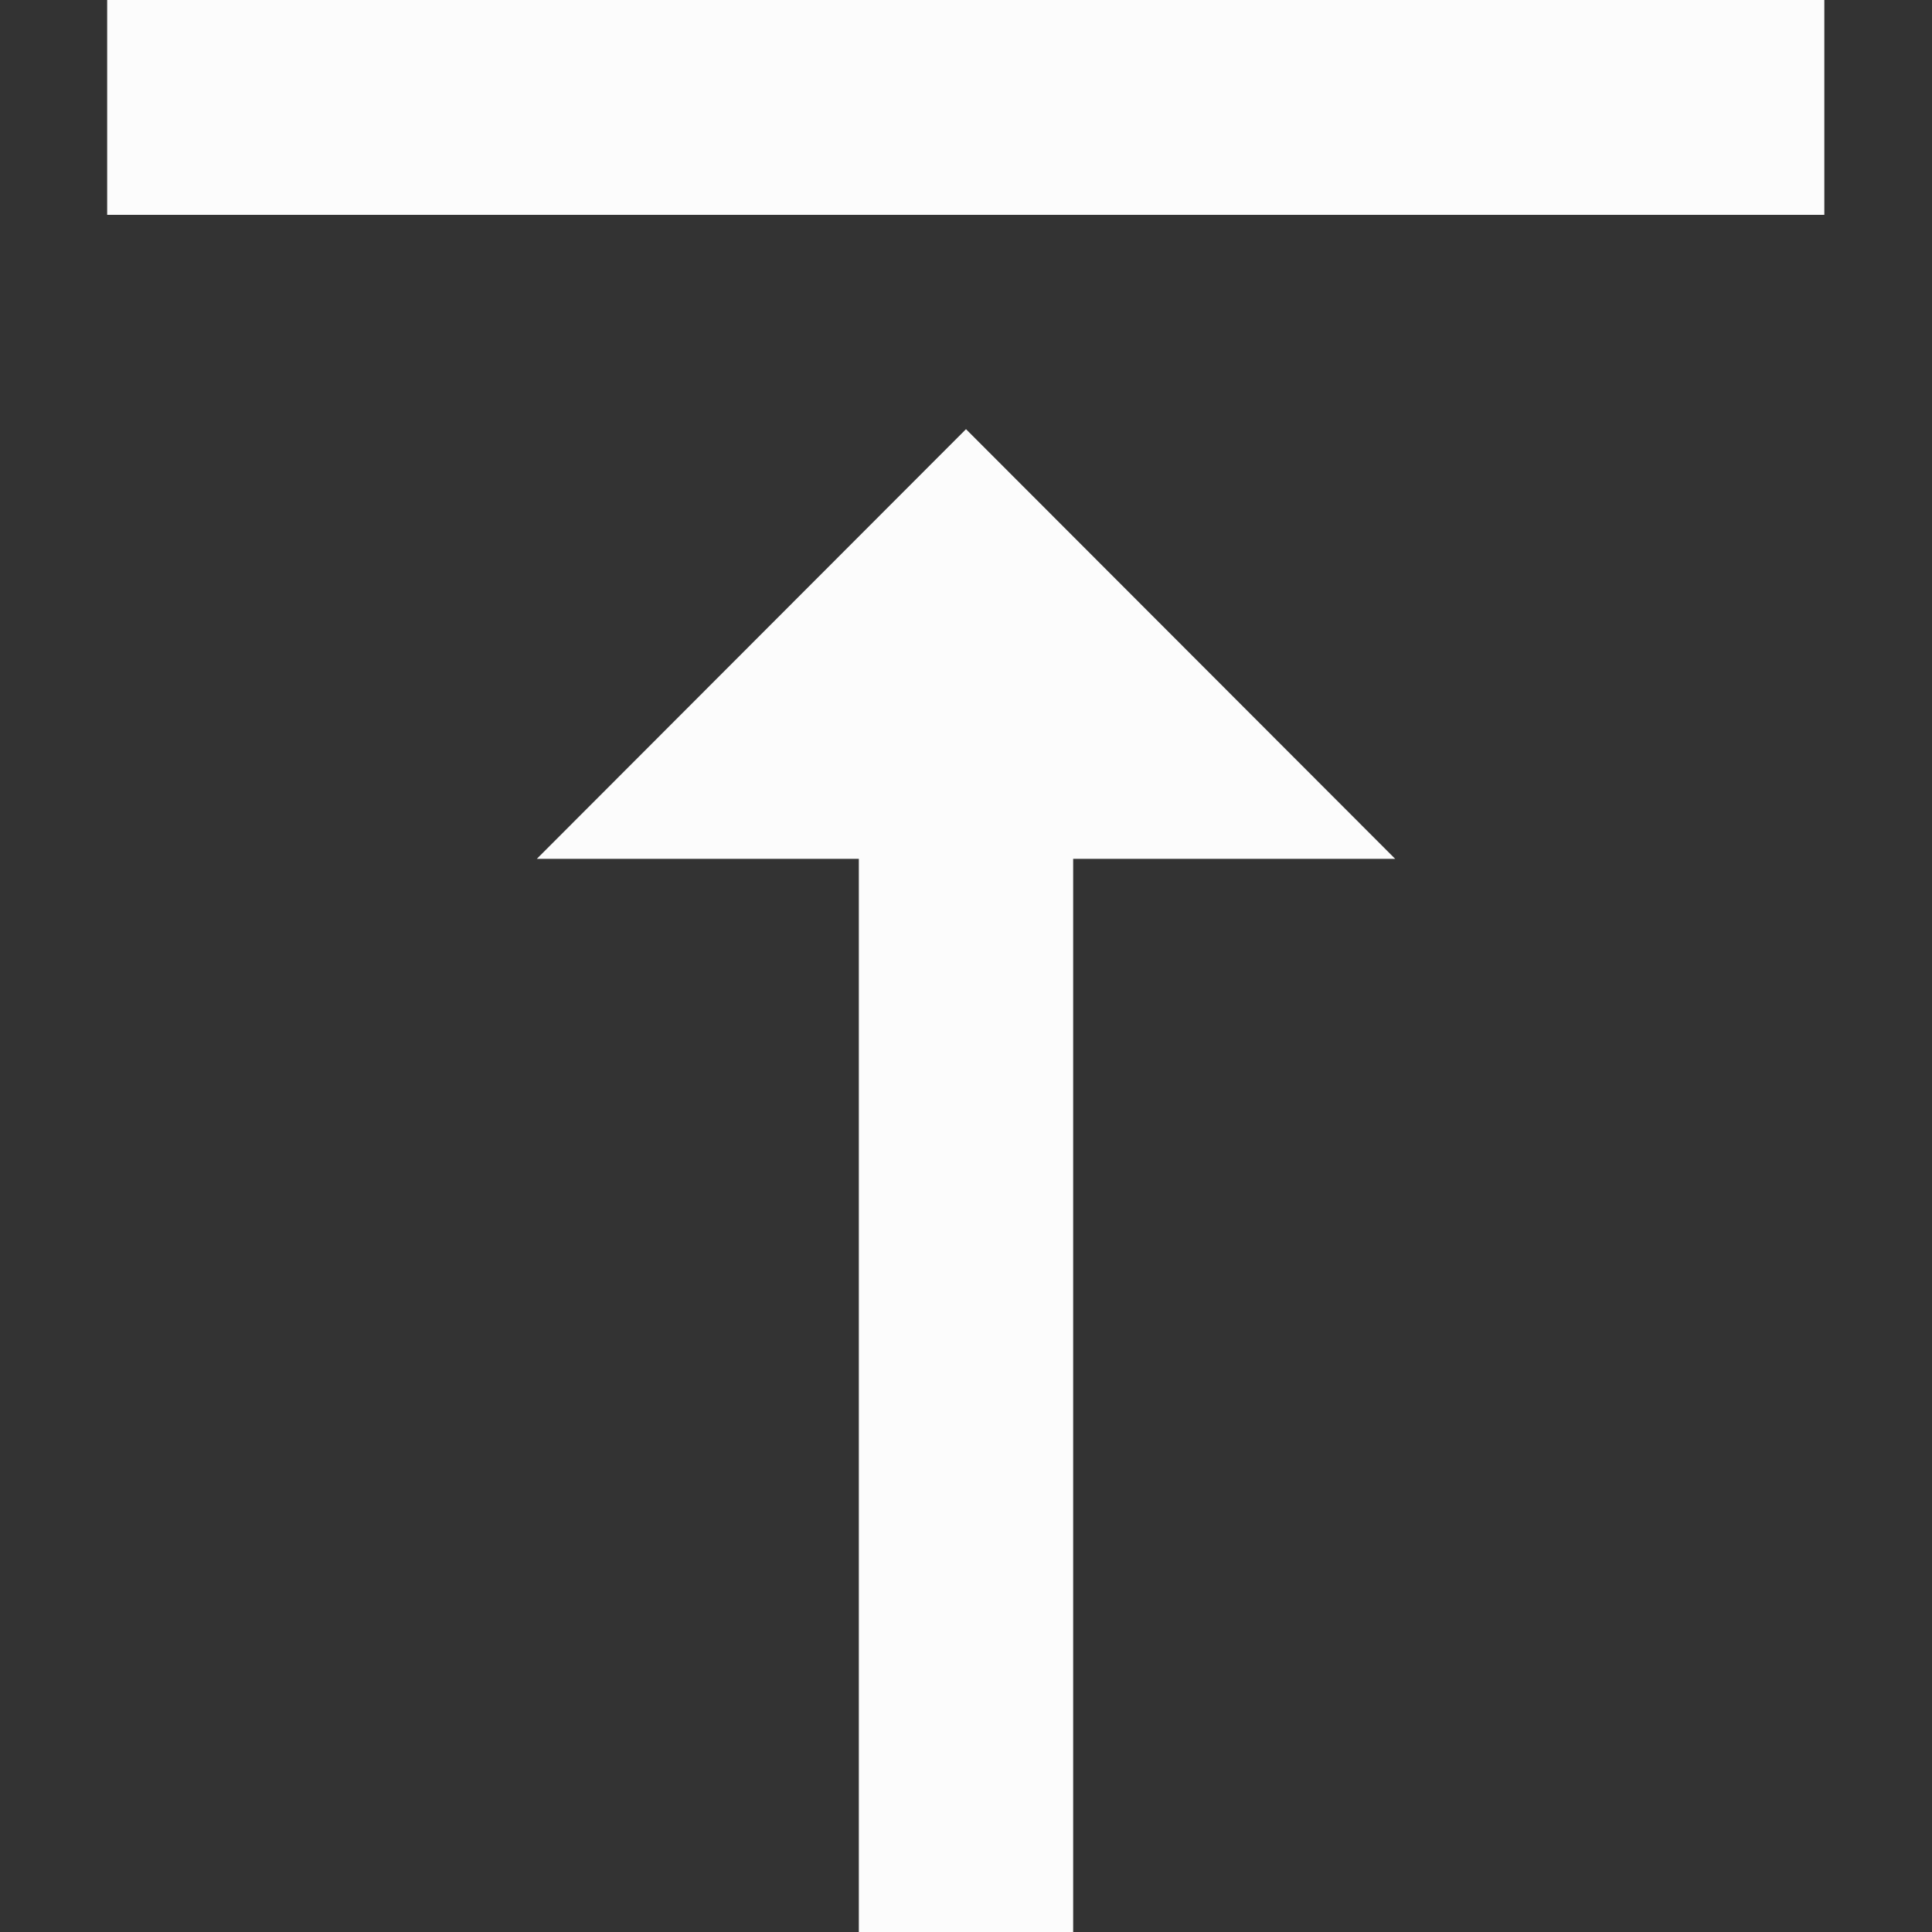 <?xml version="1.0" encoding="utf-8"?>
<!-- Generator: Adobe Illustrator 24.0.0, SVG Export Plug-In . SVG Version: 6.00 Build 0)  -->
<svg version="1.1" id="Capa_1" xmlns="http://www.w3.org/2000/svg" xmlns:xlink="http://www.w3.org/1999/xlink" x="0px" y="0px"
	 viewBox="0 0 384 384" style="enable-background:new 0 0 384 384;" xml:space="preserve">
<rect x="0" y="0" width="384" height="384" fill="#333333" stroke="none"/>
<style type="text/css">
	.st0{fill:#FCFCFC;}
</style>
<g>
	<g>
		<g>
			<rect x="21.3" class="st0" width="341.3" height="42.7"/>
			<polygon class="st0" points="106.7,170.7 170.7,170.7 170.7,384 213.3,384 213.3,170.7 277.3,170.7 192,85.3 			"/>
		</g>
	</g>
</g>
</svg>
